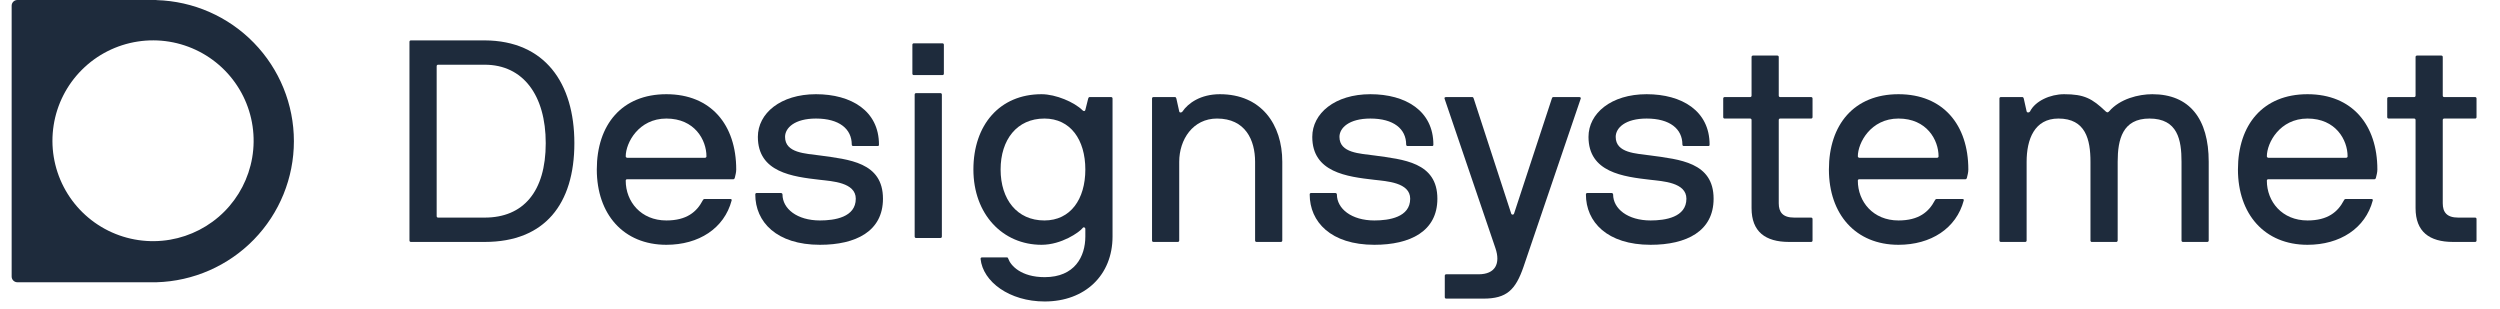 <svg width="186" height="23" viewBox="0 0 186 23" fill="none" xmlns="http://www.w3.org/2000/svg">
<g clip-path="url(#clip0_629_2030)">
<path d="M11.643 0H1.292C1.179 0 1.071 0.045 0.992 0.124C0.912 0.204 0.867 0.312 0.867 0.424V20.576C0.867 20.688 0.912 20.796 0.992 20.876C1.071 20.955 1.179 21 1.292 21H11.643C14.381 20.922 16.98 19.782 18.889 17.823C20.798 15.863 21.866 13.237 21.866 10.504C21.866 7.771 20.798 5.146 18.889 3.186C16.98 1.226 14.381 0.086 11.643 0.008V0ZM12.655 17.834C11.089 18.103 9.478 17.867 8.055 17.162C6.632 16.456 5.471 15.316 4.74 13.908C4.009 12.5 3.746 10.896 3.99 9.329C4.233 7.761 4.97 6.312 6.094 5.191C7.217 4.069 8.669 3.334 10.24 3.091C11.81 2.848 13.417 3.11 14.829 3.84C16.24 4.569 17.381 5.728 18.089 7.148C18.796 8.568 19.032 10.176 18.762 11.739C18.5 13.26 17.772 14.663 16.679 15.754C15.585 16.846 14.18 17.572 12.655 17.834" fill="#1E2B3C"/>
</g>
<path d="M36.066 18C40.539 18 42.733 15.167 42.733 10.652C42.733 6.178 40.539 3.026 36.066 3.005H30.571C30.507 3.005 30.464 3.047 30.464 3.111V17.893C30.464 17.957 30.507 18 30.571 18H36.066ZM32.594 16.189C32.531 16.189 32.488 16.147 32.488 16.083V4.922C32.488 4.858 32.531 4.815 32.594 4.815H36.066C38.92 4.815 40.603 7.094 40.603 10.652C40.603 14.273 38.92 16.189 36.066 16.189H32.594Z" fill="#1E2B3C"/>
<path d="M54.562 13.335C54.626 13.335 54.648 13.293 54.669 13.229C54.712 13.058 54.775 12.824 54.775 12.611C54.775 9.288 52.901 7.009 49.578 7.009C46.277 7.009 44.402 9.267 44.402 12.611C44.402 15.934 46.383 18.213 49.578 18.213C51.985 18.213 53.881 16.999 54.435 14.912C54.456 14.826 54.392 14.805 54.328 14.805H52.432C52.368 14.805 52.326 14.826 52.283 14.912C51.836 15.764 51.09 16.402 49.578 16.402C47.682 16.402 46.554 14.997 46.554 13.442C46.554 13.378 46.596 13.335 46.66 13.335H54.562ZM52.56 11.631C52.56 11.695 52.518 11.738 52.454 11.738H46.66C46.617 11.738 46.554 11.695 46.554 11.631C46.554 10.63 47.512 8.82 49.578 8.82C51.687 8.82 52.56 10.417 52.56 11.631Z" fill="#1E2B3C"/>
<path d="M65.31 10.864C65.374 10.864 65.395 10.822 65.395 10.758C65.395 8.245 63.329 7.009 60.709 7.009C58.068 7.009 56.385 8.436 56.385 10.183C56.385 12.824 58.962 13.144 61.007 13.378C61.902 13.484 63.67 13.57 63.67 14.784C63.67 16.168 62.093 16.402 61.007 16.402C59.303 16.402 58.217 15.529 58.217 14.464C58.217 14.4 58.153 14.358 58.089 14.358H56.3C56.236 14.358 56.193 14.4 56.193 14.464C56.193 16.509 57.77 18.213 61.007 18.213C63.67 18.213 65.693 17.212 65.693 14.784C65.693 12.057 63.137 11.866 61.007 11.567C59.942 11.418 58.408 11.397 58.408 10.183C58.408 9.523 59.111 8.82 60.709 8.82C62.434 8.82 63.371 9.586 63.371 10.758C63.371 10.822 63.414 10.864 63.478 10.864H65.31Z" fill="#1E2B3C"/>
<path d="M70.075 7.036C70.075 6.972 70.032 6.929 69.968 6.929H68.157C68.094 6.929 68.051 6.972 68.051 7.036V17.601C68.051 17.664 68.094 17.707 68.157 17.707H69.968C70.032 17.707 70.075 17.664 70.075 17.601V7.036ZM70.117 5.587C70.181 5.587 70.224 5.545 70.224 5.481V3.329C70.224 3.266 70.181 3.223 70.117 3.223H67.987C67.923 3.223 67.881 3.266 67.881 3.329V5.481C67.881 5.545 67.923 5.587 67.987 5.587H70.117Z" fill="#1E2B3C"/>
<path d="M75.02 19.257C74.998 19.193 74.977 19.15 74.913 19.15H73.06C72.996 19.15 72.954 19.193 72.954 19.257C73.124 20.961 75.105 22.43 77.725 22.43C80.728 22.43 82.773 20.471 82.773 17.595V7.329C82.773 7.265 82.73 7.222 82.666 7.222H81.069C81.005 7.222 80.984 7.265 80.962 7.329L80.749 8.181C80.707 8.308 80.6 8.266 80.536 8.202C79.94 7.606 78.555 7.009 77.49 7.009C74.381 7.009 72.421 9.288 72.421 12.611C72.421 15.934 74.594 18.213 77.49 18.213C78.981 18.213 80.302 17.276 80.536 16.978C80.621 16.85 80.749 16.935 80.749 17.02V17.595C80.749 19.086 79.961 20.62 77.725 20.62C75.957 20.62 75.19 19.747 75.02 19.257ZM74.445 12.611C74.445 10.396 75.659 8.82 77.703 8.82C79.642 8.82 80.749 10.396 80.749 12.611C80.749 14.826 79.642 16.402 77.703 16.402C75.659 16.402 74.445 14.826 74.445 12.611Z" fill="#1E2B3C"/>
<path d="M85.817 7.222C85.753 7.222 85.711 7.265 85.711 7.329V17.893C85.711 17.957 85.753 18 85.817 18H87.628C87.692 18 87.734 17.957 87.734 17.893V12.036C87.734 10.375 88.757 8.82 90.546 8.82C92.655 8.82 93.379 10.417 93.379 12.036V17.893C93.379 17.957 93.421 18 93.485 18H95.296C95.36 18 95.402 17.957 95.402 17.893V12.036C95.402 9.267 93.847 7.009 90.759 7.009C89.332 7.009 88.395 7.669 87.969 8.308C87.926 8.372 87.756 8.415 87.734 8.287L87.521 7.329C87.5 7.265 87.479 7.222 87.415 7.222H85.817Z" fill="#1E2B3C"/>
<path d="M106.558 10.864C106.622 10.864 106.643 10.822 106.643 10.758C106.643 8.245 104.577 7.009 101.957 7.009C99.316 7.009 97.633 8.436 97.633 10.183C97.633 12.824 100.21 13.144 102.255 13.378C103.15 13.484 104.918 13.57 104.918 14.784C104.918 16.168 103.341 16.402 102.255 16.402C100.551 16.402 99.465 15.529 99.465 14.464C99.465 14.4 99.401 14.358 99.337 14.358H97.548C97.484 14.358 97.441 14.4 97.441 14.464C97.441 16.509 99.017 18.213 102.255 18.213C104.918 18.213 106.941 17.212 106.941 14.784C106.941 12.057 104.385 11.866 102.255 11.567C101.19 11.418 99.656 11.397 99.656 10.183C99.656 9.523 100.359 8.82 101.957 8.82C103.682 8.82 104.619 9.586 104.619 10.758C104.619 10.822 104.662 10.864 104.726 10.864H106.558Z" fill="#1E2B3C"/>
<path d="M107.492 22.111C107.492 22.175 107.534 22.217 107.598 22.217H110.367C112.093 22.217 112.753 21.578 113.349 19.853L117.609 7.329C117.631 7.265 117.567 7.222 117.503 7.222H115.565C115.501 7.222 115.479 7.265 115.458 7.329L112.646 15.891C112.604 15.998 112.476 15.998 112.433 15.891L109.643 7.329C109.622 7.265 109.601 7.222 109.537 7.222H107.598C107.534 7.222 107.449 7.243 107.471 7.329L111.262 18.469C111.645 19.598 111.262 20.407 110.005 20.407H107.598C107.534 20.407 107.492 20.45 107.492 20.513V22.111Z" fill="#1E2B3C"/>
<path d="M127.109 10.864C127.173 10.864 127.194 10.822 127.194 10.758C127.194 8.245 125.128 7.009 122.508 7.009C119.867 7.009 118.184 8.436 118.184 10.183C118.184 12.824 120.761 13.144 122.806 13.378C123.701 13.484 125.469 13.57 125.469 14.784C125.469 16.168 123.893 16.402 122.806 16.402C121.102 16.402 120.016 15.529 120.016 14.464C120.016 14.4 119.952 14.358 119.888 14.358H118.099C118.035 14.358 117.992 14.4 117.992 14.464C117.992 16.509 119.569 18.213 122.806 18.213C125.469 18.213 127.492 17.212 127.492 14.784C127.492 12.057 124.936 11.866 122.806 11.567C121.741 11.418 120.208 11.397 120.208 10.183C120.208 9.523 120.911 8.82 122.508 8.82C124.233 8.82 125.171 9.586 125.171 10.758C125.171 10.822 125.213 10.864 125.277 10.864H127.109Z" fill="#1E2B3C"/>
<path d="M134.853 16.296C134.853 16.232 134.81 16.189 134.746 16.189H133.489C132.637 16.189 132.339 15.785 132.339 15.124V8.926C132.339 8.862 132.382 8.82 132.446 8.82H134.746C134.81 8.82 134.853 8.777 134.853 8.713V7.329C134.853 7.265 134.81 7.222 134.746 7.222H132.446C132.382 7.222 132.339 7.18 132.339 7.116V4.24C132.339 4.176 132.297 4.134 132.233 4.134H130.422C130.358 4.134 130.316 4.176 130.316 4.24V7.116C130.316 7.18 130.273 7.222 130.209 7.222H128.313C128.25 7.222 128.207 7.265 128.207 7.329V8.713C128.207 8.777 128.25 8.82 128.313 8.82H130.209C130.273 8.82 130.316 8.862 130.316 8.926V15.487C130.316 17.233 131.338 18 133.106 18H134.746C134.81 18 134.853 17.957 134.853 17.893V16.296Z" fill="#1E2B3C"/>
<path d="M146.231 13.335C146.295 13.335 146.317 13.293 146.338 13.229C146.381 13.058 146.444 12.824 146.444 12.611C146.444 9.288 144.57 7.009 141.247 7.009C137.946 7.009 136.071 9.267 136.071 12.611C136.071 15.934 138.052 18.213 141.247 18.213C143.654 18.213 145.55 16.999 146.104 14.912C146.125 14.826 146.061 14.805 145.997 14.805H144.101C144.038 14.805 143.995 14.826 143.952 14.912C143.505 15.764 142.76 16.402 141.247 16.402C139.352 16.402 138.223 14.997 138.223 13.442C138.223 13.378 138.265 13.335 138.329 13.335H146.231ZM144.229 11.631C144.229 11.695 144.187 11.738 144.123 11.738H138.329C138.287 11.738 138.223 11.695 138.223 11.631C138.223 10.63 139.181 8.82 141.247 8.82C143.356 8.82 144.229 10.417 144.229 11.631Z" fill="#1E2B3C"/>
<path d="M148.864 7.222C148.801 7.222 148.758 7.265 148.758 7.329V17.893C148.758 17.957 148.801 18 148.864 18H150.675C150.739 18 150.781 17.957 150.781 17.893V12.036C150.781 10.375 151.357 8.82 153.146 8.82C155.169 8.82 155.531 10.375 155.531 12.036V17.893C155.531 17.915 155.531 17.936 155.553 17.957C155.553 17.979 155.574 18 155.617 18H155.638H157.448C157.47 18 157.491 18 157.512 17.979C157.534 17.957 157.555 17.936 157.555 17.893V12.036C157.555 10.375 157.917 8.82 159.919 8.82C162.028 8.82 162.305 10.417 162.305 12.036V17.893C162.305 17.957 162.347 18 162.411 18H164.222C164.286 18 164.328 17.957 164.328 17.893V12.036C164.328 8.841 162.901 7.009 160.132 7.009C159.11 7.009 157.725 7.35 156.916 8.287C156.809 8.394 156.767 8.372 156.66 8.287C155.659 7.329 155.063 7.009 153.572 7.009C152.528 7.009 151.42 7.52 151.037 8.287C150.994 8.372 150.824 8.415 150.781 8.287L150.568 7.329C150.547 7.265 150.526 7.222 150.462 7.222H148.864Z" fill="#1E2B3C"/>
<path d="M176.663 13.335C176.727 13.335 176.748 13.293 176.769 13.229C176.812 13.058 176.876 12.824 176.876 12.611C176.876 9.288 175.002 7.009 171.679 7.009C168.377 7.009 166.503 9.267 166.503 12.611C166.503 15.934 168.484 18.213 171.679 18.213C174.086 18.213 175.981 16.999 176.535 14.912C176.556 14.826 176.493 14.805 176.429 14.805H174.533C174.469 14.805 174.426 14.826 174.384 14.912C173.937 15.764 173.191 16.402 171.679 16.402C169.783 16.402 168.654 14.997 168.654 13.442C168.654 13.378 168.697 13.335 168.761 13.335H176.663ZM174.661 11.631C174.661 11.695 174.618 11.738 174.554 11.738H168.761C168.718 11.738 168.654 11.695 168.654 11.631C168.654 10.63 169.613 8.82 171.679 8.82C173.787 8.82 174.661 10.417 174.661 11.631Z" fill="#1E2B3C"/>
<path d="M184.254 16.296C184.254 16.232 184.212 16.189 184.148 16.189H182.891C182.039 16.189 181.741 15.785 181.741 15.124V8.926C181.741 8.862 181.784 8.82 181.848 8.82H184.148C184.212 8.82 184.254 8.777 184.254 8.713V7.329C184.254 7.265 184.212 7.222 184.148 7.222H181.848C181.784 7.222 181.741 7.18 181.741 7.116V4.24C181.741 4.176 181.698 4.134 181.635 4.134H179.824C179.76 4.134 179.718 4.176 179.718 4.24V7.116C179.718 7.18 179.675 7.222 179.611 7.222H177.715C177.651 7.222 177.609 7.265 177.609 7.329V8.713C177.609 8.777 177.651 8.82 177.715 8.82H179.611C179.675 8.82 179.718 8.862 179.718 8.926V15.487C179.718 17.233 180.74 18 182.508 18H184.148C184.212 18 184.254 17.957 184.254 17.893V16.296Z" fill="#1E2B3C"/>
<defs>
<clipPath id="clip0_629_2030">
<rect width="21" height="21" fill="white" transform="translate(0.867)"/>
</clipPath>
</defs>
</svg>
